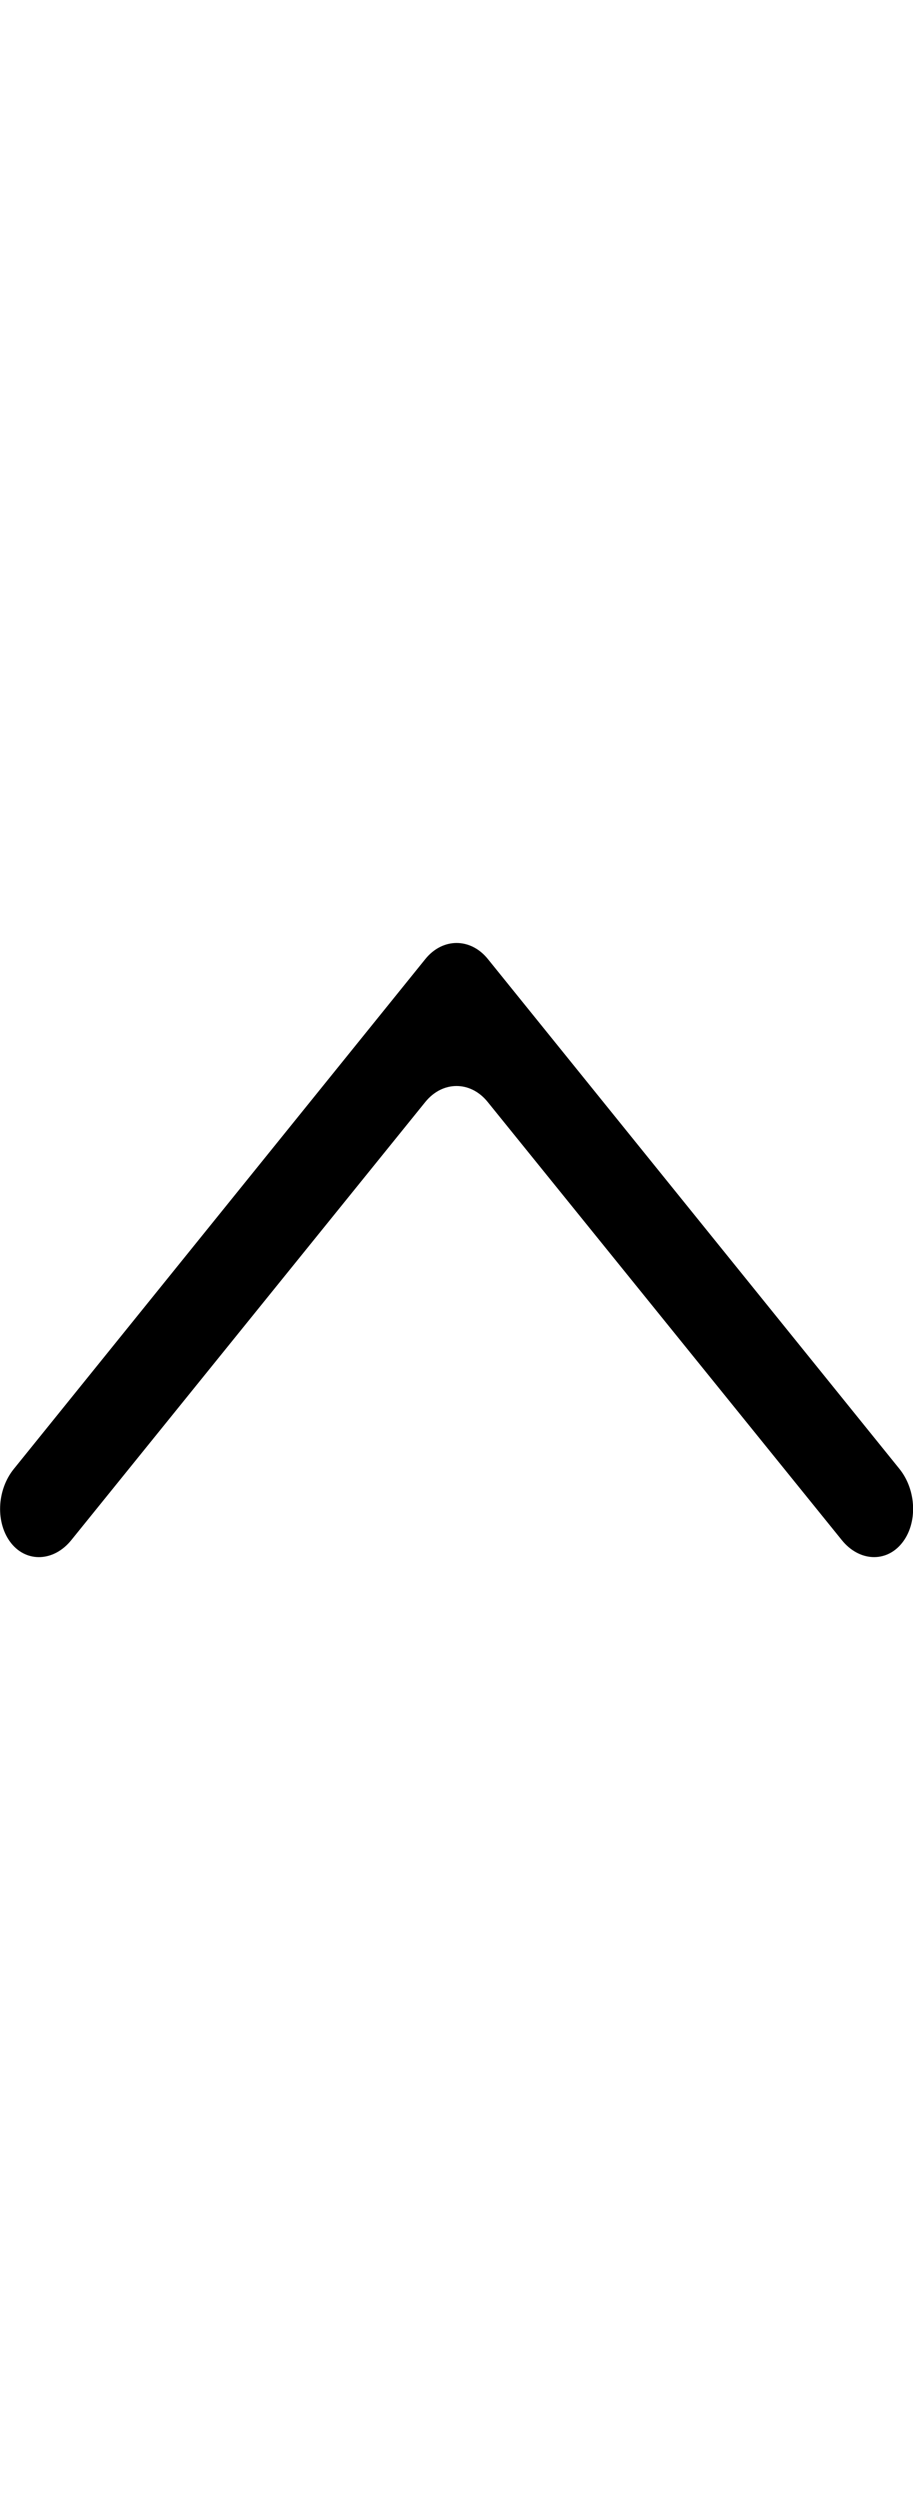 <svg xmlns="http://www.w3.org/2000/svg" viewBox="0 0 8.236 22.532"><path d="M3.836 9.932L.643 13.88c-.156.193-.4.205-.542.028-.142-.178-.132-.478.024-.67l3.712-4.595c.156-.193.408-.193.564 0l3.712 4.594c.156.193.166.493.023.67-.143.178-.386.166-.542-.027L4.4 9.932c-.155-.193-.408-.193-.564 0z" /></svg>